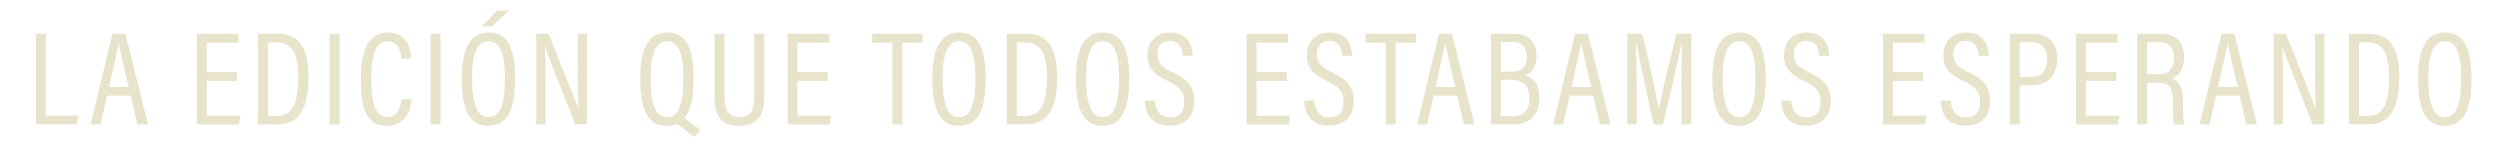 <?xml version="1.0" encoding="utf-8"?>
<!-- Generator: Adobe Illustrator 23.0.2, SVG Export Plug-In . SVG Version: 6.00 Build 0)  -->
<svg version="1.1" id="Capa_1" xmlns="http://www.w3.org/2000/svg" xmlns:xlink="http://www.w3.org/1999/xlink" x="0px" y="0px"
	 viewBox="0 0 475 29" style="enable-background:new 0 0 475 29;" xml:space="preserve">
<style type="text/css">
	.st0{fill:#E8E3CB;}
</style>
<path class="st0" d="M6.81,6.42H8.7v15.56h6.15l-0.27,1.66H6.81V6.42z M19.11,23.64h-1.89c0,0,4.16-17.22,4.16-17.22h2.45
	l4.28,17.22H26.1l-1.27-5.47h-4.48L19.11,23.64z M24.45,16.5c-1-4.23-1.65-6.92-1.88-8.29h-0.06c-0.24,1.5-0.94,4.6-1.78,8.29H24.45
	z M45.03,15.38h-5.75v6.6h6.38l-0.26,1.67h-8V6.42h7.9v1.69h-6.03v5.59h5.75V15.38z M49.03,6.42h3.83c3.97,0,5.75,2.77,5.75,8.16
	c0,5.85-1.62,9.06-6.03,9.06h-3.55V6.42z M50.93,22.03h1.58c3.15,0,4.15-2.5,4.15-7.38c0-4.57-1.17-6.59-4.12-6.59h-1.6V22.03z
	 M64.51,6.42v17.22h-1.89V6.42H64.51z M78.18,18.88c-0.08,1-0.51,5.02-4.68,5.02c-4.58,0-4.93-4.85-4.93-8.99
	c0-5.01,1.32-8.73,5.14-8.73c4.15,0,4.38,3.89,4.43,4.94h-1.9c-0.03-0.58-0.14-3.26-2.56-3.26c-2.72,0-3.13,3.71-3.13,7.06
	c0,3.64,0.4,7.31,3.01,7.31c2.3,0,2.64-2.49,2.72-3.36H78.18z M83.69,6.42v17.22H81.8V6.42H83.69z M97.88,14.88
	c0,5.87-1.4,9.02-5.13,9.02c-3.55,0-5.01-3.04-5.01-8.99c0-5.87,1.72-8.74,5.1-8.74C96.4,6.17,97.88,9.04,97.88,14.88z M92.81,22.26
	c2.2,0,3.12-2.4,3.12-7.35c0-5.01-0.99-7.08-3.13-7.08c-2.1,0-3.11,2.35-3.11,7.04C89.69,19.78,90.68,22.26,92.81,22.26z M96.77,2
	l-3.3,3h-1.92l2.87-3H96.77z M101.89,23.64V6.42h2.33c4.76,11.92,5.43,13.54,5.65,14.29h0.03c-0.12-2.31-0.15-4.91-0.15-7.7V6.42
	h1.77v17.22h-2.22c-4.94-12.52-5.55-14.1-5.75-14.79h-0.03c0.13,2.15,0.14,4.97,0.14,8.07v6.71H101.89z M131.79,14.88
	c0,3.54-0.51,6.09-1.73,7.55l2.99,2.22L131.92,26l-3.33-2.47c-0.56,0.24-1.2,0.36-1.94,0.36c-3.55,0-5.01-3.04-5.01-8.99
	c0-5.87,1.72-8.74,5.1-8.74C130.31,6.17,131.79,9.04,131.79,14.88z M123.6,14.87c0,4.91,0.99,7.39,3.12,7.39
	c2.2,0,3.12-2.4,3.12-7.35c0-5.01-0.99-7.08-3.13-7.08C124.6,7.83,123.6,10.18,123.6,14.87z M137.65,6.42V18.5
	c0,1.9,0.55,3.77,2.83,3.77c2.28,0,2.83-1.57,2.83-3.77V6.42h1.89v12.11c0,3.13-1.14,5.38-4.77,5.38c-3.5,0-4.68-2.11-4.68-5.28
	V6.42H137.65z M157.28,15.38h-5.75v6.6h6.38l-0.26,1.67h-7.99V6.42h7.9v1.69h-6.03v5.59h5.75V15.38z M169.57,8.11h-3.84V6.42h9.57
	v1.69h-3.84v15.53h-1.89V8.11z M187.28,14.88c0,5.87-1.4,9.02-5.13,9.02c-3.55,0-5.01-3.04-5.01-8.99c0-5.87,1.72-8.74,5.1-8.74
	C185.8,6.17,187.28,9.04,187.28,14.88z M179.09,14.87c0,4.91,0.99,7.39,3.12,7.39c2.2,0,3.12-2.4,3.12-7.35
	c0-5.01-0.99-7.08-3.13-7.08C180.09,7.83,179.09,10.18,179.09,14.87z M191.29,6.42h3.83c3.97,0,5.75,2.77,5.75,8.16
	c0,5.85-1.62,9.06-6.03,9.06h-3.55V6.42z M193.18,22.03h1.58c3.15,0,4.15-2.5,4.15-7.38c0-4.57-1.17-6.59-4.12-6.59h-1.6V22.03z
	 M214.56,14.88c0,5.87-1.4,9.02-5.13,9.02c-3.55,0-5.01-3.04-5.01-8.99c0-5.87,1.72-8.74,5.1-8.74
	C213.09,6.17,214.56,9.04,214.56,14.88z M206.37,14.87c0,4.91,0.99,7.39,3.12,7.39c2.2,0,3.12-2.4,3.12-7.35
	c0-5.01-0.99-7.08-3.13-7.08C207.38,7.83,206.37,10.18,206.37,14.87z M217.51,19.12h1.9c0.14,1.77,0.99,3.18,2.88,3.18
	c1.81,0,2.71-0.99,2.71-2.97c0-1.81-0.73-2.78-3.08-3.9c-2.7-1.29-3.89-2.48-3.89-4.98c0-2.36,1.51-4.26,4.32-4.26
	c3.33,0,4.22,2.38,4.27,4.4h-1.86c-0.08-0.83-0.34-2.82-2.48-2.82c-1.66,0-2.36,1.14-2.36,2.51c0,1.65,0.74,2.43,2.89,3.45
	c3.01,1.44,4.11,2.87,4.11,5.44c0,2.72-1.54,4.71-4.71,4.71C218.78,23.88,217.65,21.62,217.51,19.12L217.51,19.12z M244.48,15.38
	h-5.75v6.6h6.38l-0.26,1.67h-7.99V6.42h7.9v1.69h-6.03v5.59h5.75V15.38z M247.79,19.12h1.9c0.14,1.77,0.99,3.18,2.88,3.18
	c1.81,0,2.71-0.99,2.71-2.97c0-1.81-0.73-2.78-3.08-3.9c-2.7-1.29-3.89-2.48-3.89-4.98c0-2.36,1.51-4.26,4.32-4.26
	c3.33,0,4.22,2.38,4.27,4.4h-1.86c-0.08-0.83-0.34-2.82-2.48-2.82c-1.66,0-2.36,1.14-2.36,2.51c0,1.65,0.74,2.43,2.89,3.45
	c3.01,1.44,4.11,2.87,4.11,5.44c0,2.72-1.54,4.71-4.71,4.71C249.06,23.88,247.93,21.62,247.79,19.12L247.79,19.12z M263.28,8.11
	h-3.84V6.42h9.57v1.69h-3.84v15.53h-1.89V8.11z M271.15,23.64h-1.89c0,0,4.16-17.22,4.16-17.22h2.45l4.28,17.22h-2.01l-1.27-5.47
	h-4.48L271.15,23.64z M276.49,16.5c-1-4.23-1.65-6.92-1.88-8.29h-0.06c-0.24,1.5-0.94,4.6-1.78,8.29H276.49z M283.31,6.42h4.48
	c2.58,0,4.16,1.54,4.16,4.19c0,2.31-1.11,3.31-2.12,3.66c1.31,0.46,2.68,1.66,2.68,4.32c0,3.1-1.87,5.05-4.86,5.05h-4.35V6.42z
	 M287.15,13.6c2.16,0,2.95-0.96,2.95-2.82c0-1.72-0.91-2.79-2.71-2.79h-2.22v5.61H287.15z M285.18,22.09h2.31
	c2.03,0,3.12-1.22,3.12-3.48c0-2.3-1.17-3.45-3.49-3.45h-1.95V22.09z M296.99,23.64h-1.89c0,0,4.16-17.22,4.16-17.22h2.45L306,23.64
	h-2.01l-1.27-5.47h-4.48L296.99,23.64z M302.33,16.5c-1-4.23-1.65-6.92-1.88-8.29h-0.06c-0.24,1.5-0.94,4.6-1.78,8.29H302.33z
	 M319.48,16.3c0-3.21,0.05-6.43,0.1-8.25h-0.04c-0.63,2.98-2.2,10.14-3.57,15.59h-1.81c-1.03-4.73-2.67-12.44-3.3-15.62h-0.07
	c0.1,2,0.18,5.8,0.18,8.75v6.87h-1.78V6.42H312c1.39,5.41,2.74,11.97,3.15,14.22h0.03c0.32-1.86,2-9.02,3.37-14.22h2.79v17.22h-1.85
	V16.3z M335.49,14.88c0,5.87-1.4,9.02-5.13,9.02c-3.55,0-5.01-3.04-5.01-8.99c0-5.87,1.72-8.74,5.1-8.74
	C334.01,6.17,335.49,9.04,335.49,14.88z M327.3,14.87c0,4.91,0.99,7.39,3.12,7.39c2.2,0,3.12-2.4,3.12-7.35
	c0-5.01-0.99-7.08-3.13-7.08C328.3,7.83,327.3,10.18,327.3,14.87z M340.33,19.12c0.14,1.77,0.99,3.18,2.88,3.18
	c1.81,0,2.71-0.99,2.71-2.97c0-1.81-0.73-2.78-3.08-3.9c-2.7-1.29-3.89-2.48-3.89-4.98c0-2.36,1.51-4.26,4.32-4.26
	c3.33,0,4.22,2.38,4.27,4.4h-1.86c-0.08-0.83-0.34-2.82-2.48-2.82c-1.66,0-2.36,1.14-2.36,2.51c0,1.65,0.74,2.43,2.89,3.45
	c3.01,1.44,4.11,2.87,4.11,5.44c0,2.72-1.54,4.71-4.71,4.71c-3.45,0-4.59-2.26-4.72-4.76H340.33z M365.4,15.38h-5.75v6.6h6.38
	l-0.26,1.67h-7.99V6.42h7.9v1.69h-6.03v5.59h5.75V15.38z M370.62,19.12c0.14,1.77,0.99,3.18,2.88,3.18c1.81,0,2.71-0.99,2.71-2.97
	c0-1.81-0.73-2.78-3.08-3.9c-2.7-1.29-3.89-2.48-3.89-4.98c0-2.36,1.51-4.26,4.32-4.26c3.33,0,4.22,2.38,4.27,4.4h-1.86
	c-0.08-0.83-0.34-2.82-2.48-2.82c-1.66,0-2.36,1.14-2.36,2.51c0,1.65,0.74,2.43,2.89,3.45c3.01,1.44,4.11,2.87,4.11,5.44
	c0,2.72-1.54,4.71-4.71,4.71c-3.45,0-4.59-2.26-4.72-4.76H370.62z M381.87,6.42h4.44c2.7,0,4.57,1.7,4.57,4.8
	c0,3.06-1.68,4.98-4.85,4.98h-2.27v7.44h-1.89V6.42z M383.76,14.6h2.07c2.06,0,3.13-1.1,3.13-3.4c0-1.9-0.99-3.17-2.91-3.17h-2.29
	V14.6z M402.07,15.38h-5.75v6.6h6.38l-0.26,1.67h-7.99V6.42h7.9v1.69h-6.03v5.59h5.75V15.38z M407.95,15.71v7.93h-1.88V6.42h4.49
	c2.89,0,4.41,1.64,4.41,4.45c0,2.57-1.26,3.67-2.3,4.03c1.6,0.57,2.09,1.98,2.09,4.39v0.69c0,1.6,0.05,2.74,0.24,3.67h-1.88
	c-0.24-0.79-0.26-2.32-0.26-3.72v-0.58c0-2.45-0.5-3.63-2.83-3.63H407.95z M407.95,14.11h2.2c2.09,0,2.89-1.19,2.89-3.19
	c0-1.73-0.8-2.89-2.7-2.89h-2.38V14.11z M419.82,23.64h-1.89c0,0,4.16-17.22,4.16-17.22h2.45l4.28,17.22h-2.01l-1.27-5.47h-4.48
	L419.82,23.64z M425.16,16.5c-1-4.23-1.65-6.92-1.88-8.29h-0.06c-0.24,1.5-0.94,4.6-1.78,8.29H425.16z M431.99,23.64V6.42h2.33
	c4.76,11.92,5.43,13.54,5.65,14.29h0.03c-0.12-2.31-0.15-4.91-0.15-7.7V6.42h1.77v17.22h-2.22c-4.94-12.52-5.55-14.1-5.75-14.79
	h-0.03c0.13,2.15,0.14,4.97,0.14,8.07v6.71H431.99z M446.29,6.42h3.83c3.97,0,5.75,2.77,5.75,8.16c0,5.85-1.62,9.06-6.03,9.06h-3.55
	V6.42z M448.19,22.03h1.58c3.15,0,4.15-2.5,4.15-7.38c0-4.57-1.17-6.59-4.12-6.59h-1.6V22.03z M469.58,14.88
	c0,5.87-1.4,9.02-5.13,9.02c-3.55,0-5.01-3.04-5.01-8.99c0-5.87,1.72-8.74,5.1-8.74C468.1,6.17,469.58,9.04,469.58,14.88z
	 M461.38,14.87c0,4.91,0.99,7.39,3.12,7.39c2.2,0,3.12-2.4,3.12-7.35c0-5.01-0.99-7.08-3.13-7.08
	C462.39,7.83,461.38,10.18,461.38,14.87z"/>
</svg>
